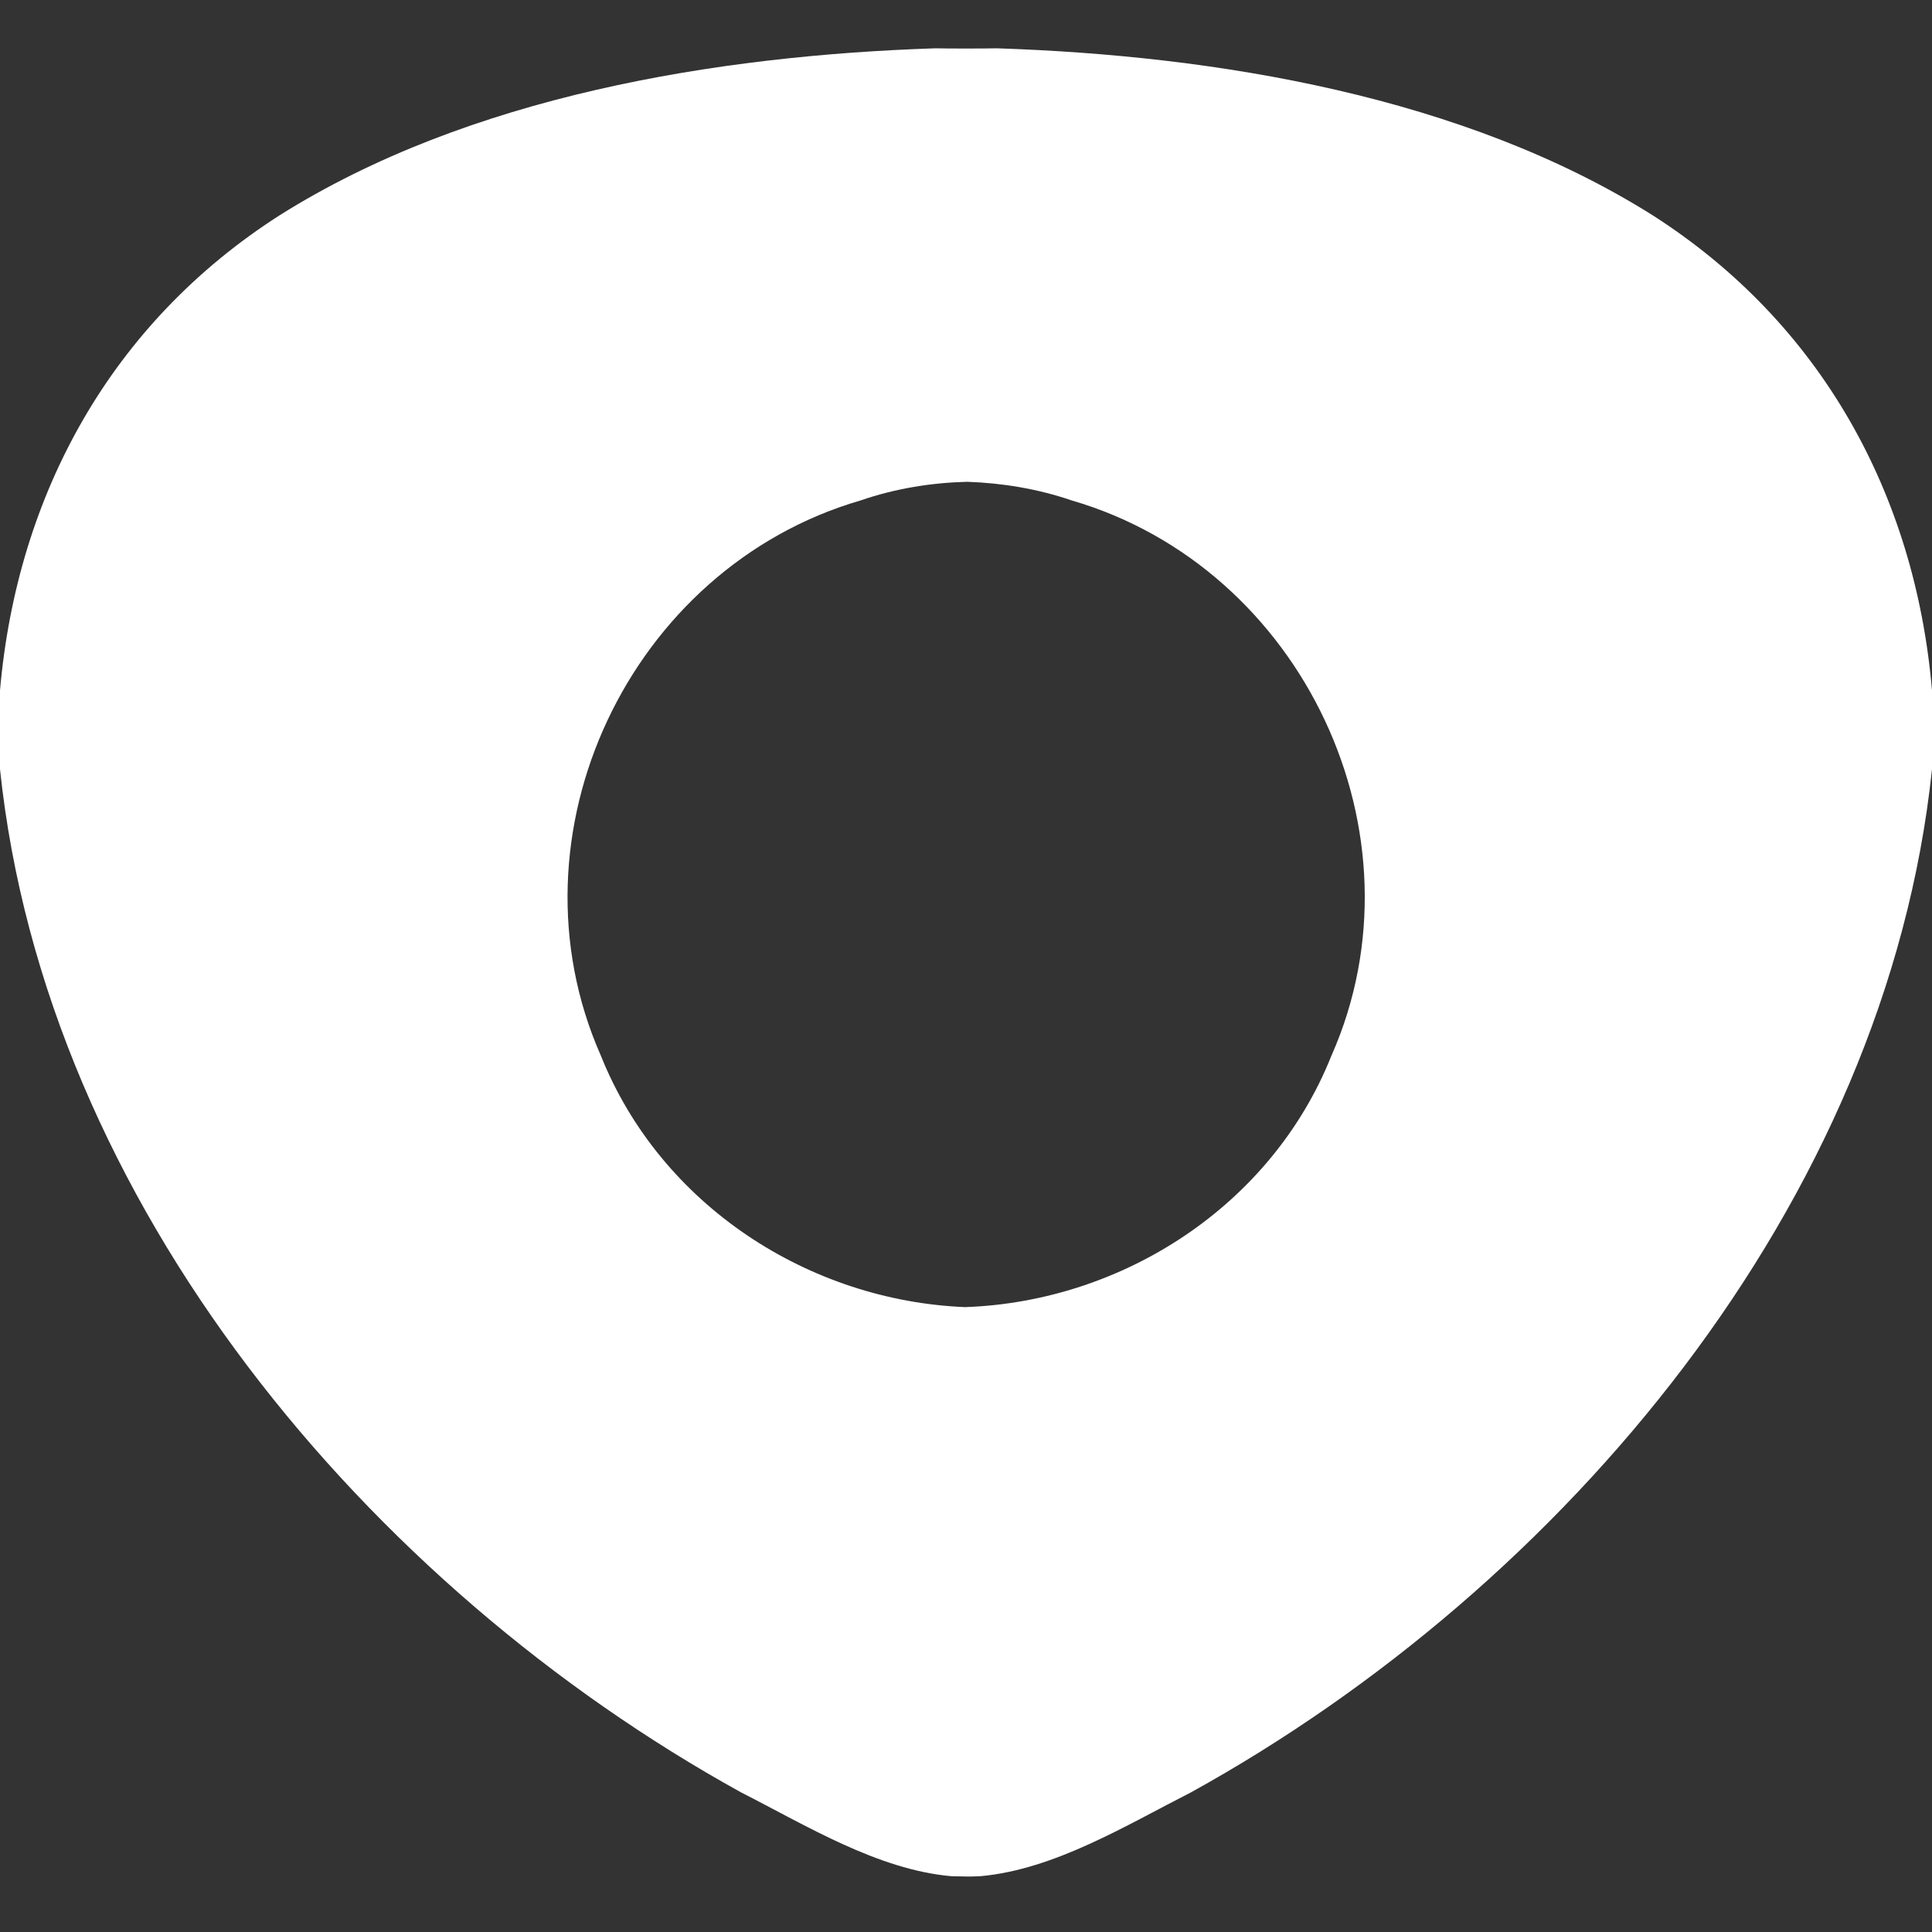 <svg width="80" height="80" fill="none" xmlns="http://www.w3.org/2000/svg"><rect width="100%" height="100%" fill="#333333" stroke="none"/><path d="M68.45 8.925C60.612 3.987 50.375 2.3 41.275 2c-.438.013-2.137.013-2.538 0-9.1.3-19.337 1.987-27.175 6.925C4.638 13.363.713 20.425 0 28.587v3.263c1.887 17.987 15.25 33.837 30.675 42.363 2.725 1.387 5.662 3.2 8.7 3.475 0 0 .375.012.55.012.238.013.7-.013.7-.013 3.05-.287 5.975-2.087 8.7-3.474C64.75 65.688 78.112 49.838 80 31.85v-3.263c-.7-8.162-4.625-15.224-11.55-19.662ZM55.137 43.7c-2.487 6.25-8.687 10.2-15.175 10.425-6.45-.263-12.6-4.2-15.087-10.425-4.038-9.15 1.2-20.188 10.75-22.975 1.45-.5 2.95-.738 4.425-.775 1.45.05 2.913.288 4.338.775 9.55 2.787 14.787 13.825 10.75 22.975Z" fill="#fff"/></svg>